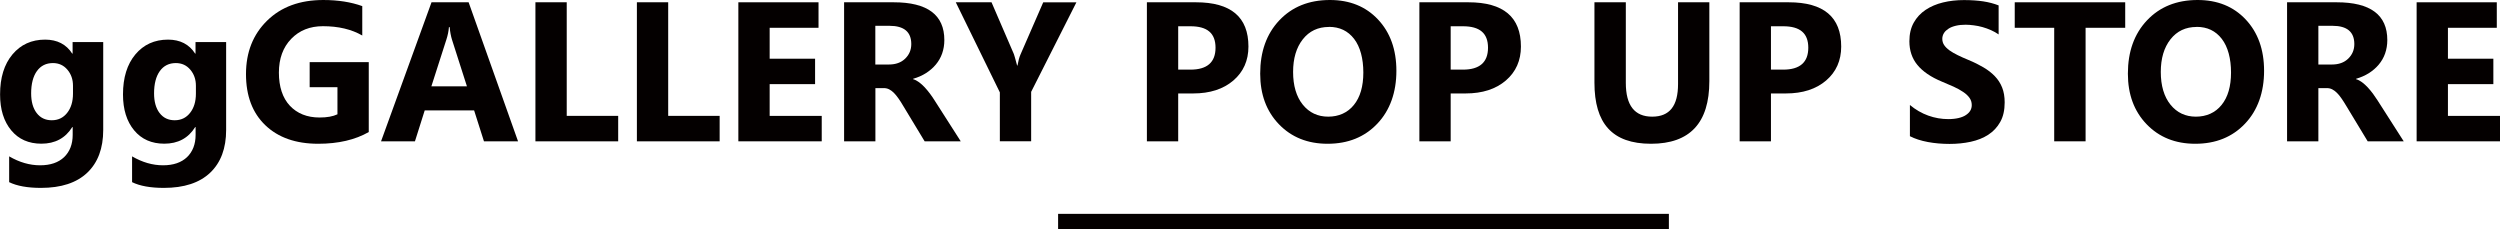 <?xml version="1.0" encoding="UTF-8"?><svg id="_レイヤー_1" xmlns="http://www.w3.org/2000/svg" viewBox="0 0 327.45 30.01"><defs><style>.cls-1{isolation:isolate;}.cls-2{fill:#040000;}.cls-3{fill:none;stroke:#040000;stroke-width:2px;}</style></defs><g id="ggGALLERY_POP_UP_STORE" class="cls-1"><g class="cls-1"><path class="cls-2" d="m13.52,17.02c0,2.41-.7,4.28-2.09,5.6-1.4,1.33-3.42,1.99-6.07,1.99-1.75,0-3.14-.25-4.16-.75v-3.38c1.34.78,2.69,1.17,4.05,1.17s2.4-.36,3.15-1.07c.74-.72,1.12-1.69,1.12-2.91v-1.03h-.05c-.91,1.46-2.26,2.18-4.05,2.18-1.66,0-2.98-.58-3.95-1.75s-1.46-2.73-1.46-4.7c0-2.2.54-3.95,1.62-5.24s2.51-1.94,4.28-1.94c1.58,0,2.77.61,3.55,1.83h.05v-1.51h4.01v11.51Zm-3.96-4.76v-1.03c0-.82-.24-1.52-.73-2.1-.49-.58-1.12-.87-1.9-.87-.89,0-1.59.35-2.09,1.04s-.76,1.67-.76,2.93c0,1.08.24,1.94.72,2.57.48.63,1.14.95,1.98.95s1.5-.32,2.01-.96c.51-.64.77-1.48.77-2.53Z"/><path class="cls-2" d="m29.62,17.02c0,2.41-.7,4.28-2.09,5.6-1.4,1.33-3.42,1.99-6.07,1.99-1.75,0-3.14-.25-4.16-.75v-3.38c1.34.78,2.69,1.17,4.05,1.17s2.4-.36,3.15-1.07c.74-.72,1.12-1.69,1.12-2.91v-1.03h-.05c-.91,1.46-2.26,2.18-4.05,2.18-1.66,0-2.98-.58-3.95-1.75s-1.46-2.73-1.46-4.7c0-2.2.54-3.95,1.62-5.24s2.51-1.94,4.28-1.94c1.58,0,2.77.61,3.55,1.83h.05v-1.51h4.01v11.51Zm-3.96-4.76v-1.03c0-.82-.24-1.52-.73-2.1-.49-.58-1.12-.87-1.9-.87-.89,0-1.59.35-2.09,1.04s-.76,1.67-.76,2.93c0,1.08.24,1.94.72,2.57.48.63,1.14.95,1.98.95s1.5-.32,2.01-.96c.51-.64.77-1.48.77-2.53Z"/><path class="cls-2" d="m48.31,17.29c-1.78,1.02-3.99,1.54-6.63,1.54-2.93,0-5.24-.81-6.93-2.43-1.69-1.62-2.53-3.85-2.53-6.7s.92-5.19,2.77-7,4.3-2.7,7.36-2.7c1.93,0,3.63.27,5.1.8v3.85c-1.4-.81-3.12-1.22-5.15-1.22-1.7,0-3.09.55-4.16,1.66-1.07,1.11-1.61,2.58-1.61,4.42s.48,3.32,1.44,4.34c.96,1.02,2.26,1.54,3.89,1.54.98,0,1.76-.14,2.34-.42v-3.55h-3.64v-3.28h7.74v9.15Z"/><path class="cls-2" d="m67.86,18.51h-4.47l-1.29-4.05h-6.47l-1.28,4.05h-4.44L56.52.3h4.86l6.47,18.2Zm-6.7-7.2l-1.96-6.12c-.14-.46-.25-1-.3-1.64h-.1c-.04.53-.15,1.06-.32,1.59l-1.98,6.17h4.66Z"/><path class="cls-2" d="m80.97,18.51h-10.84V.3h4.1v14.88h6.74v3.33Z"/><path class="cls-2" d="m94.26,18.51h-10.84V.3h4.1v14.88h6.74v3.33Z"/><path class="cls-2" d="m107.63,18.51h-10.92V.3h10.5v3.34h-6.4v4.05h5.95v3.33h-5.95v4.16h6.82v3.33Z"/><path class="cls-2" d="m125.82,18.51h-4.71l-2.83-4.68c-.21-.36-.41-.67-.61-.95s-.39-.52-.59-.72c-.2-.2-.41-.35-.62-.46-.22-.11-.45-.16-.7-.16h-1.1v6.97h-4.1V.3h6.5c4.42,0,6.63,1.65,6.63,4.95,0,.63-.1,1.22-.29,1.76-.19.54-.47,1.02-.83,1.45s-.79.8-1.29,1.12-1.06.56-1.68.74v.05c.27.08.53.22.79.41.25.19.5.41.74.67s.46.53.68.82c.22.29.41.58.59.86l3.44,5.38Zm-11.17-15.13v5.07h1.78c.88,0,1.59-.25,2.12-.76.54-.52.81-1.16.81-1.92,0-1.59-.95-2.39-2.86-2.39h-1.85Z"/><path class="cls-2" d="m140.99.3l-5.93,11.73v6.47h-4.1v-6.4L125.19.3h4.68l2.93,6.79c.05.13.19.62.42,1.49h.05c.11-.61.24-1.09.39-1.43l2.98-6.84h4.34Z"/><path class="cls-2" d="m154.32,12.24v6.27h-4.1V.3h6.42c4.59,0,6.88,1.93,6.88,5.8,0,1.83-.66,3.31-1.97,4.44-1.32,1.13-3.07,1.7-5.27,1.7h-1.96Zm0-8.79v5.67h1.61c2.18,0,3.28-.96,3.28-2.87s-1.09-2.81-3.28-2.81h-1.61Z"/><path class="cls-2" d="m173.89,18.83c-2.61,0-4.73-.85-6.37-2.55-1.64-1.7-2.46-3.91-2.46-6.63,0-2.88.83-5.21,2.5-6.98s3.88-2.67,6.63-2.67c2.6,0,4.7.85,6.3,2.55,1.6,1.7,2.41,3.94,2.41,6.73s-.83,5.17-2.5,6.92c-1.66,1.75-3.83,2.63-6.51,2.63Zm.18-15.3c-1.44,0-2.58.54-3.43,1.62-.85,1.08-1.27,2.51-1.27,4.28s.42,3.23,1.27,4.28c.85,1.05,1.96,1.57,3.33,1.57s2.54-.51,3.36-1.53c.83-1.02,1.24-2.44,1.24-4.25s-.4-3.36-1.21-4.41-1.9-1.57-3.3-1.57Z"/><path class="cls-2" d="m190.01,12.24v6.27h-4.1V.3h6.42c4.59,0,6.88,1.93,6.88,5.8,0,1.83-.66,3.31-1.97,4.44-1.32,1.13-3.07,1.7-5.28,1.7h-1.96Zm0-8.79v5.67h1.61c2.18,0,3.28-.96,3.28-2.87s-1.09-2.81-3.28-2.81h-1.61Z"/><path class="cls-2" d="m223.89,10.63c0,5.47-2.55,8.2-7.64,8.2s-7.41-2.67-7.41-8.01V.3h4.11v10.56c0,2.95,1.15,4.42,3.45,4.42s3.39-1.42,3.39-4.27V.3h4.1v10.32Z"/><path class="cls-2" d="m231.96,12.24v6.27h-4.1V.3h6.42c4.59,0,6.88,1.93,6.88,5.8,0,1.83-.66,3.31-1.97,4.44-1.32,1.13-3.07,1.7-5.28,1.7h-1.96Zm0-8.79v5.67h1.61c2.18,0,3.28-.96,3.28-2.87s-1.09-2.81-3.28-2.81h-1.61Z"/><path class="cls-2" d="m250.16,17.81v-4.06c.74.62,1.54,1.08,2.4,1.39.86.31,1.74.46,2.62.46.52,0,.97-.05,1.35-.14.38-.09.71-.22.96-.39.26-.17.45-.36.58-.58.13-.22.19-.47.19-.73,0-.36-.1-.67-.3-.95s-.48-.54-.83-.77c-.35-.24-.77-.47-1.25-.69s-1-.44-1.56-.67c-1.42-.59-2.48-1.32-3.18-2.17-.7-.85-1.05-1.89-1.05-3.1,0-.95.19-1.76.57-2.44.38-.68.9-1.24,1.56-1.68.66-.44,1.42-.76,2.28-.97.86-.21,1.78-.31,2.74-.31s1.79.06,2.52.17c.73.11,1.41.29,2.02.53v3.8c-.3-.21-.64-.4-1-.56-.36-.16-.73-.29-1.11-.4-.38-.11-.76-.18-1.14-.23-.38-.05-.73-.08-1.07-.08-.47,0-.89.04-1.27.13-.38.09-.7.21-.96.38s-.47.35-.61.58c-.14.22-.22.48-.22.75,0,.3.08.58.24.82.16.24.39.47.69.69.3.21.66.43,1.08.63.42.21.9.42,1.43.64.73.3,1.38.63,1.96.97.58.34,1.08.73,1.49,1.16s.73.92.95,1.48c.22.55.33,1.2.33,1.94,0,1.02-.19,1.87-.58,2.56-.38.69-.91,1.25-1.57,1.68-.66.43-1.43.73-2.3.92-.88.19-1.8.28-2.77.28s-1.95-.08-2.85-.25c-.9-.17-1.68-.42-2.34-.76Z"/><path class="cls-2" d="m278.36,3.64h-5.19v14.87h-4.11V3.64h-5.17V.3h14.47v3.34Z"/><path class="cls-2" d="m287.54,18.83c-2.61,0-4.73-.85-6.37-2.55-1.64-1.7-2.46-3.91-2.46-6.63,0-2.88.83-5.21,2.5-6.98s3.88-2.67,6.63-2.67c2.6,0,4.7.85,6.3,2.55,1.6,1.7,2.41,3.94,2.41,6.73s-.83,5.17-2.5,6.92c-1.66,1.75-3.83,2.63-6.51,2.63Zm.18-15.3c-1.44,0-2.58.54-3.43,1.62-.85,1.08-1.27,2.51-1.27,4.28s.42,3.23,1.27,4.28c.85,1.05,1.96,1.57,3.33,1.57s2.54-.51,3.36-1.53c.83-1.02,1.24-2.44,1.24-4.25s-.4-3.36-1.21-4.41-1.9-1.57-3.3-1.57Z"/><path class="cls-2" d="m314.83,18.51h-4.71l-2.83-4.68c-.21-.36-.42-.67-.61-.95s-.39-.52-.59-.72c-.2-.2-.41-.35-.62-.46-.22-.11-.45-.16-.71-.16h-1.1v6.97h-4.1V.3h6.5c4.42,0,6.63,1.65,6.63,4.95,0,.63-.1,1.22-.29,1.76-.19.54-.47,1.02-.83,1.45s-.79.8-1.29,1.12c-.5.31-1.06.56-1.68.74v.05c.27.08.53.22.79.41.25.19.5.41.74.67s.46.53.68.82c.21.29.41.58.59.86l3.44,5.38Zm-11.17-15.13v5.07h1.78c.88,0,1.59-.25,2.12-.76.54-.52.81-1.16.81-1.92,0-1.59-.95-2.39-2.86-2.39h-1.85Z"/><path class="cls-2" d="m327.45,18.51h-10.92V.3h10.5v3.34h-6.4v4.05h5.95v3.33h-5.95v4.16h6.82v3.33Z"/></g></g><line id="_線_1" class="cls-3" x1="138.59" y1="29.01" x2="218.59" y2="29.01"/></svg>
